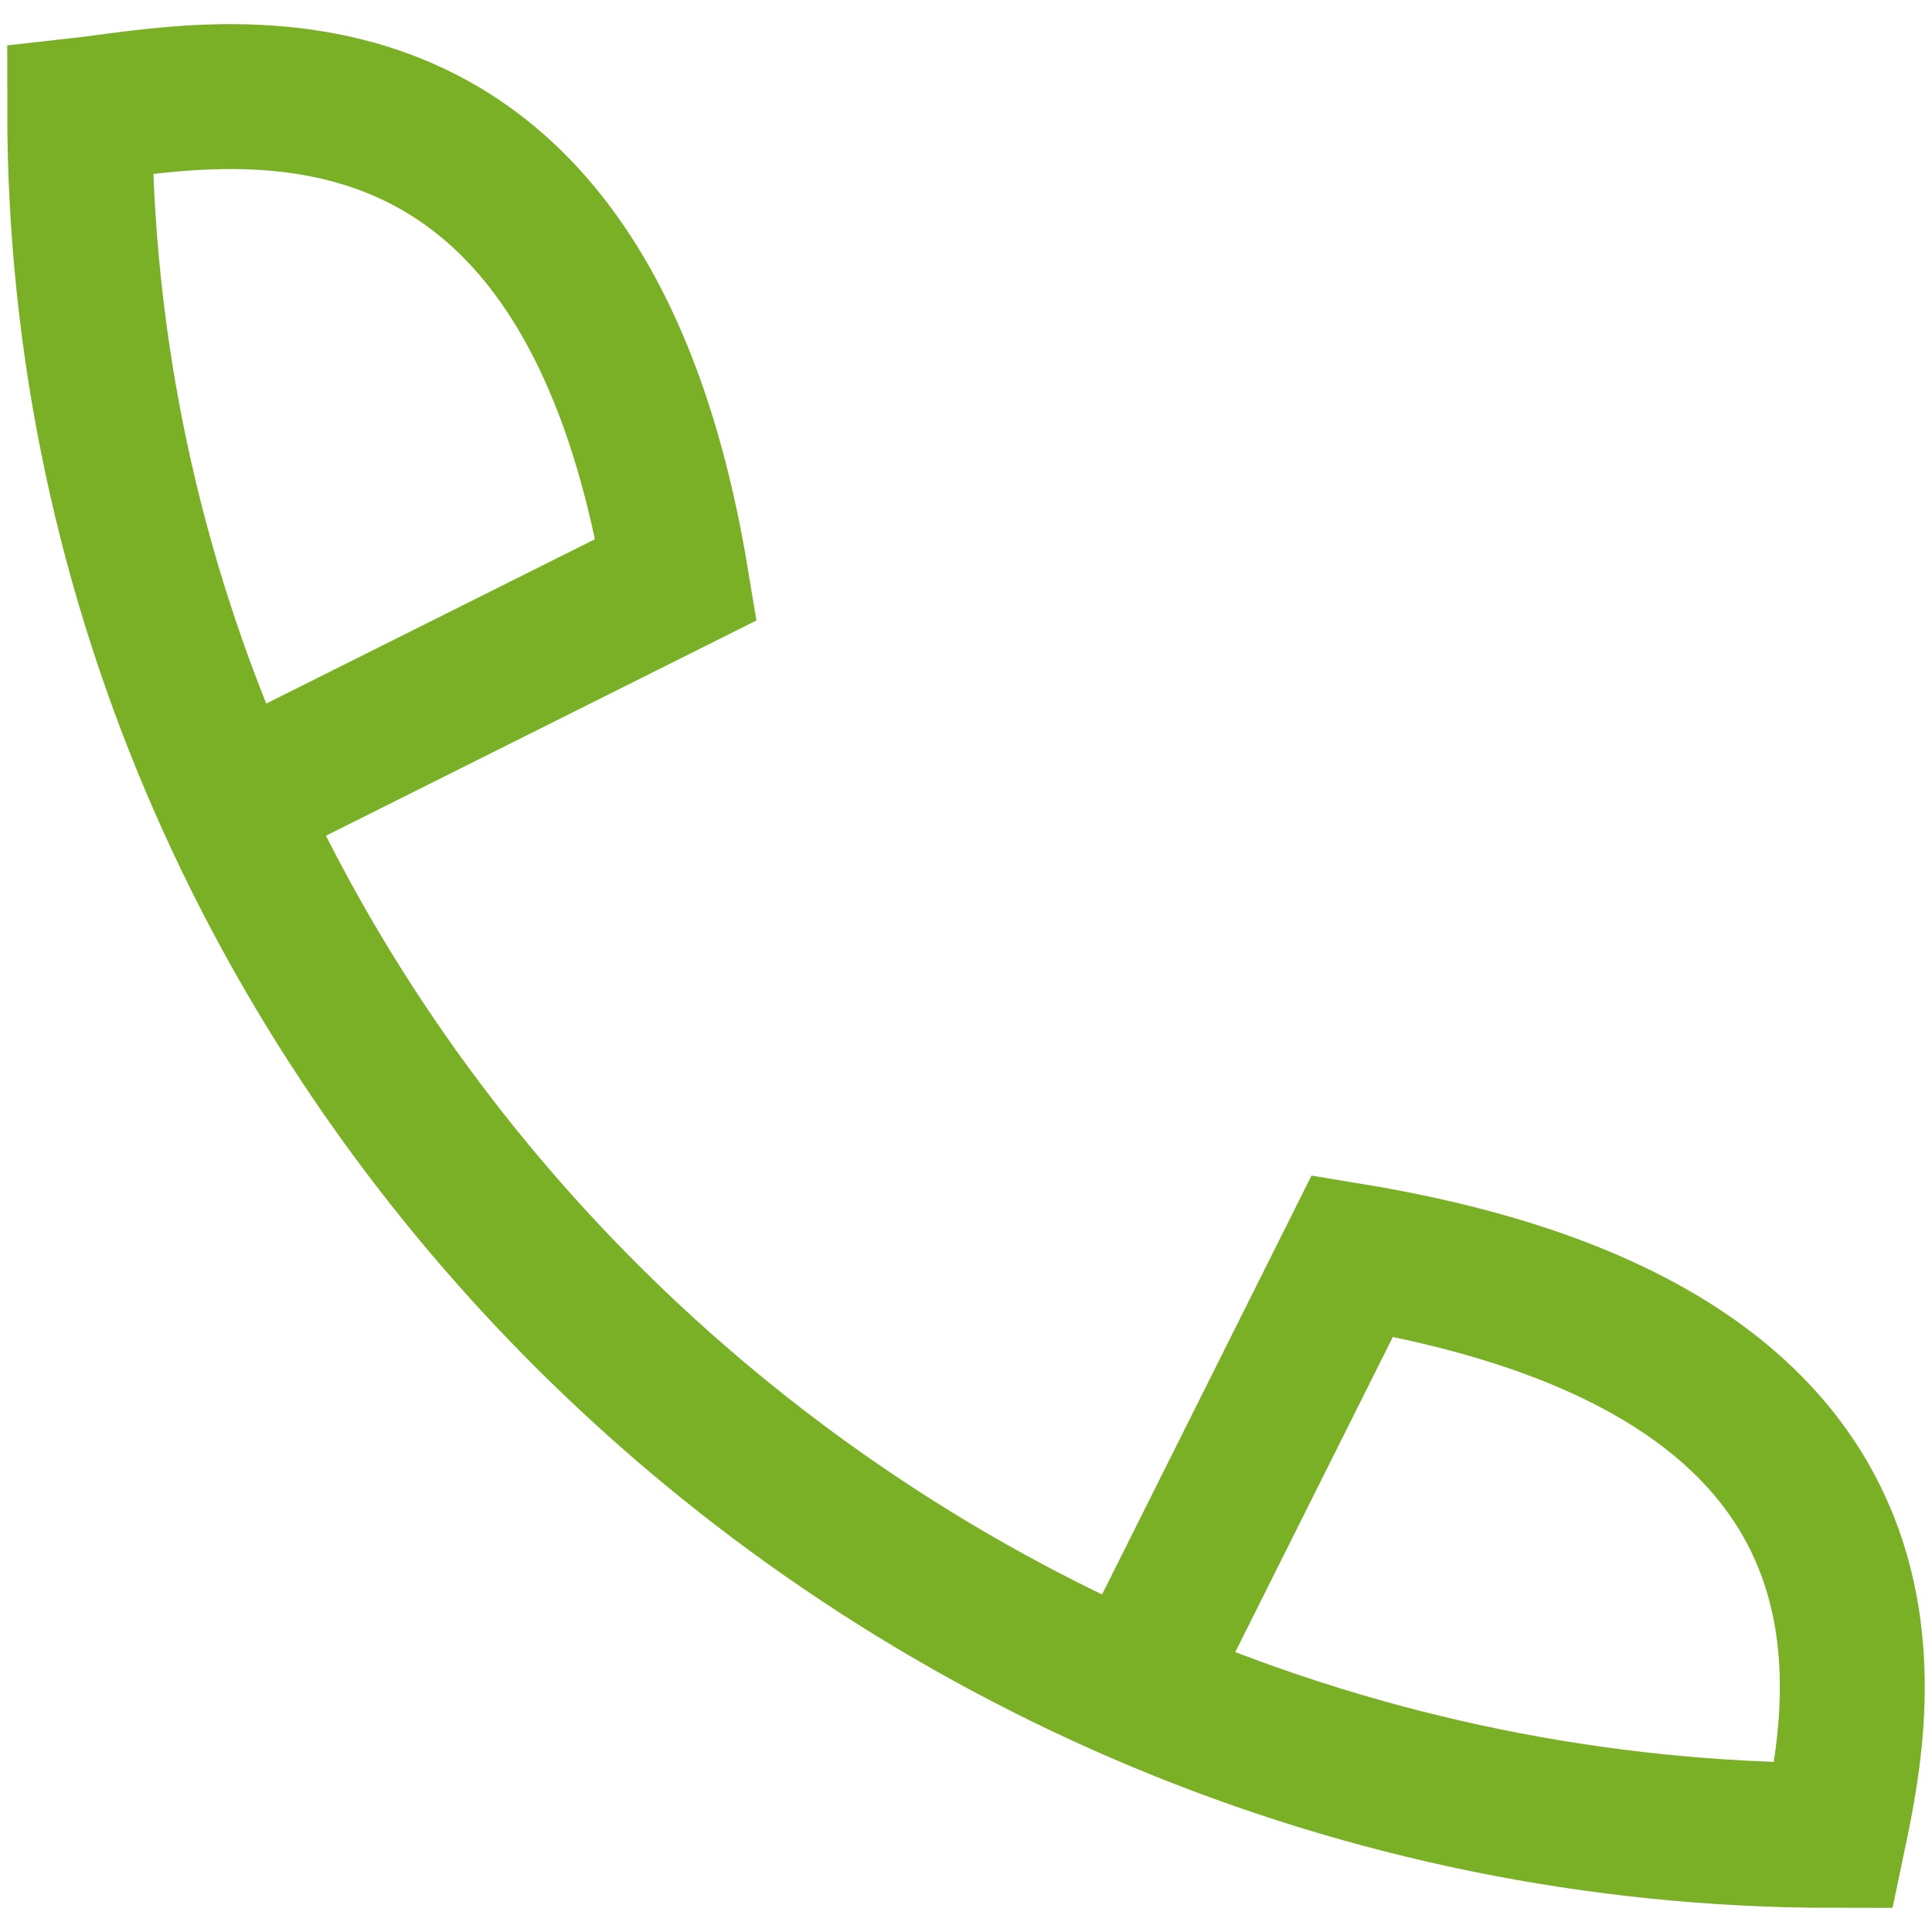 <svg width="40" height="40" viewBox="0 0 40 40" fill="none" xmlns="http://www.w3.org/2000/svg">
<path d="M24 34L28 26C40.001 27.988 38.558 35.172 37.965 38C18.332 38 1.65 22.009 1.65 2.282C4.316 1.985 12.031 0.122 14 12L6 16" stroke="#7AB025" stroke-width="3"/>
</svg>

